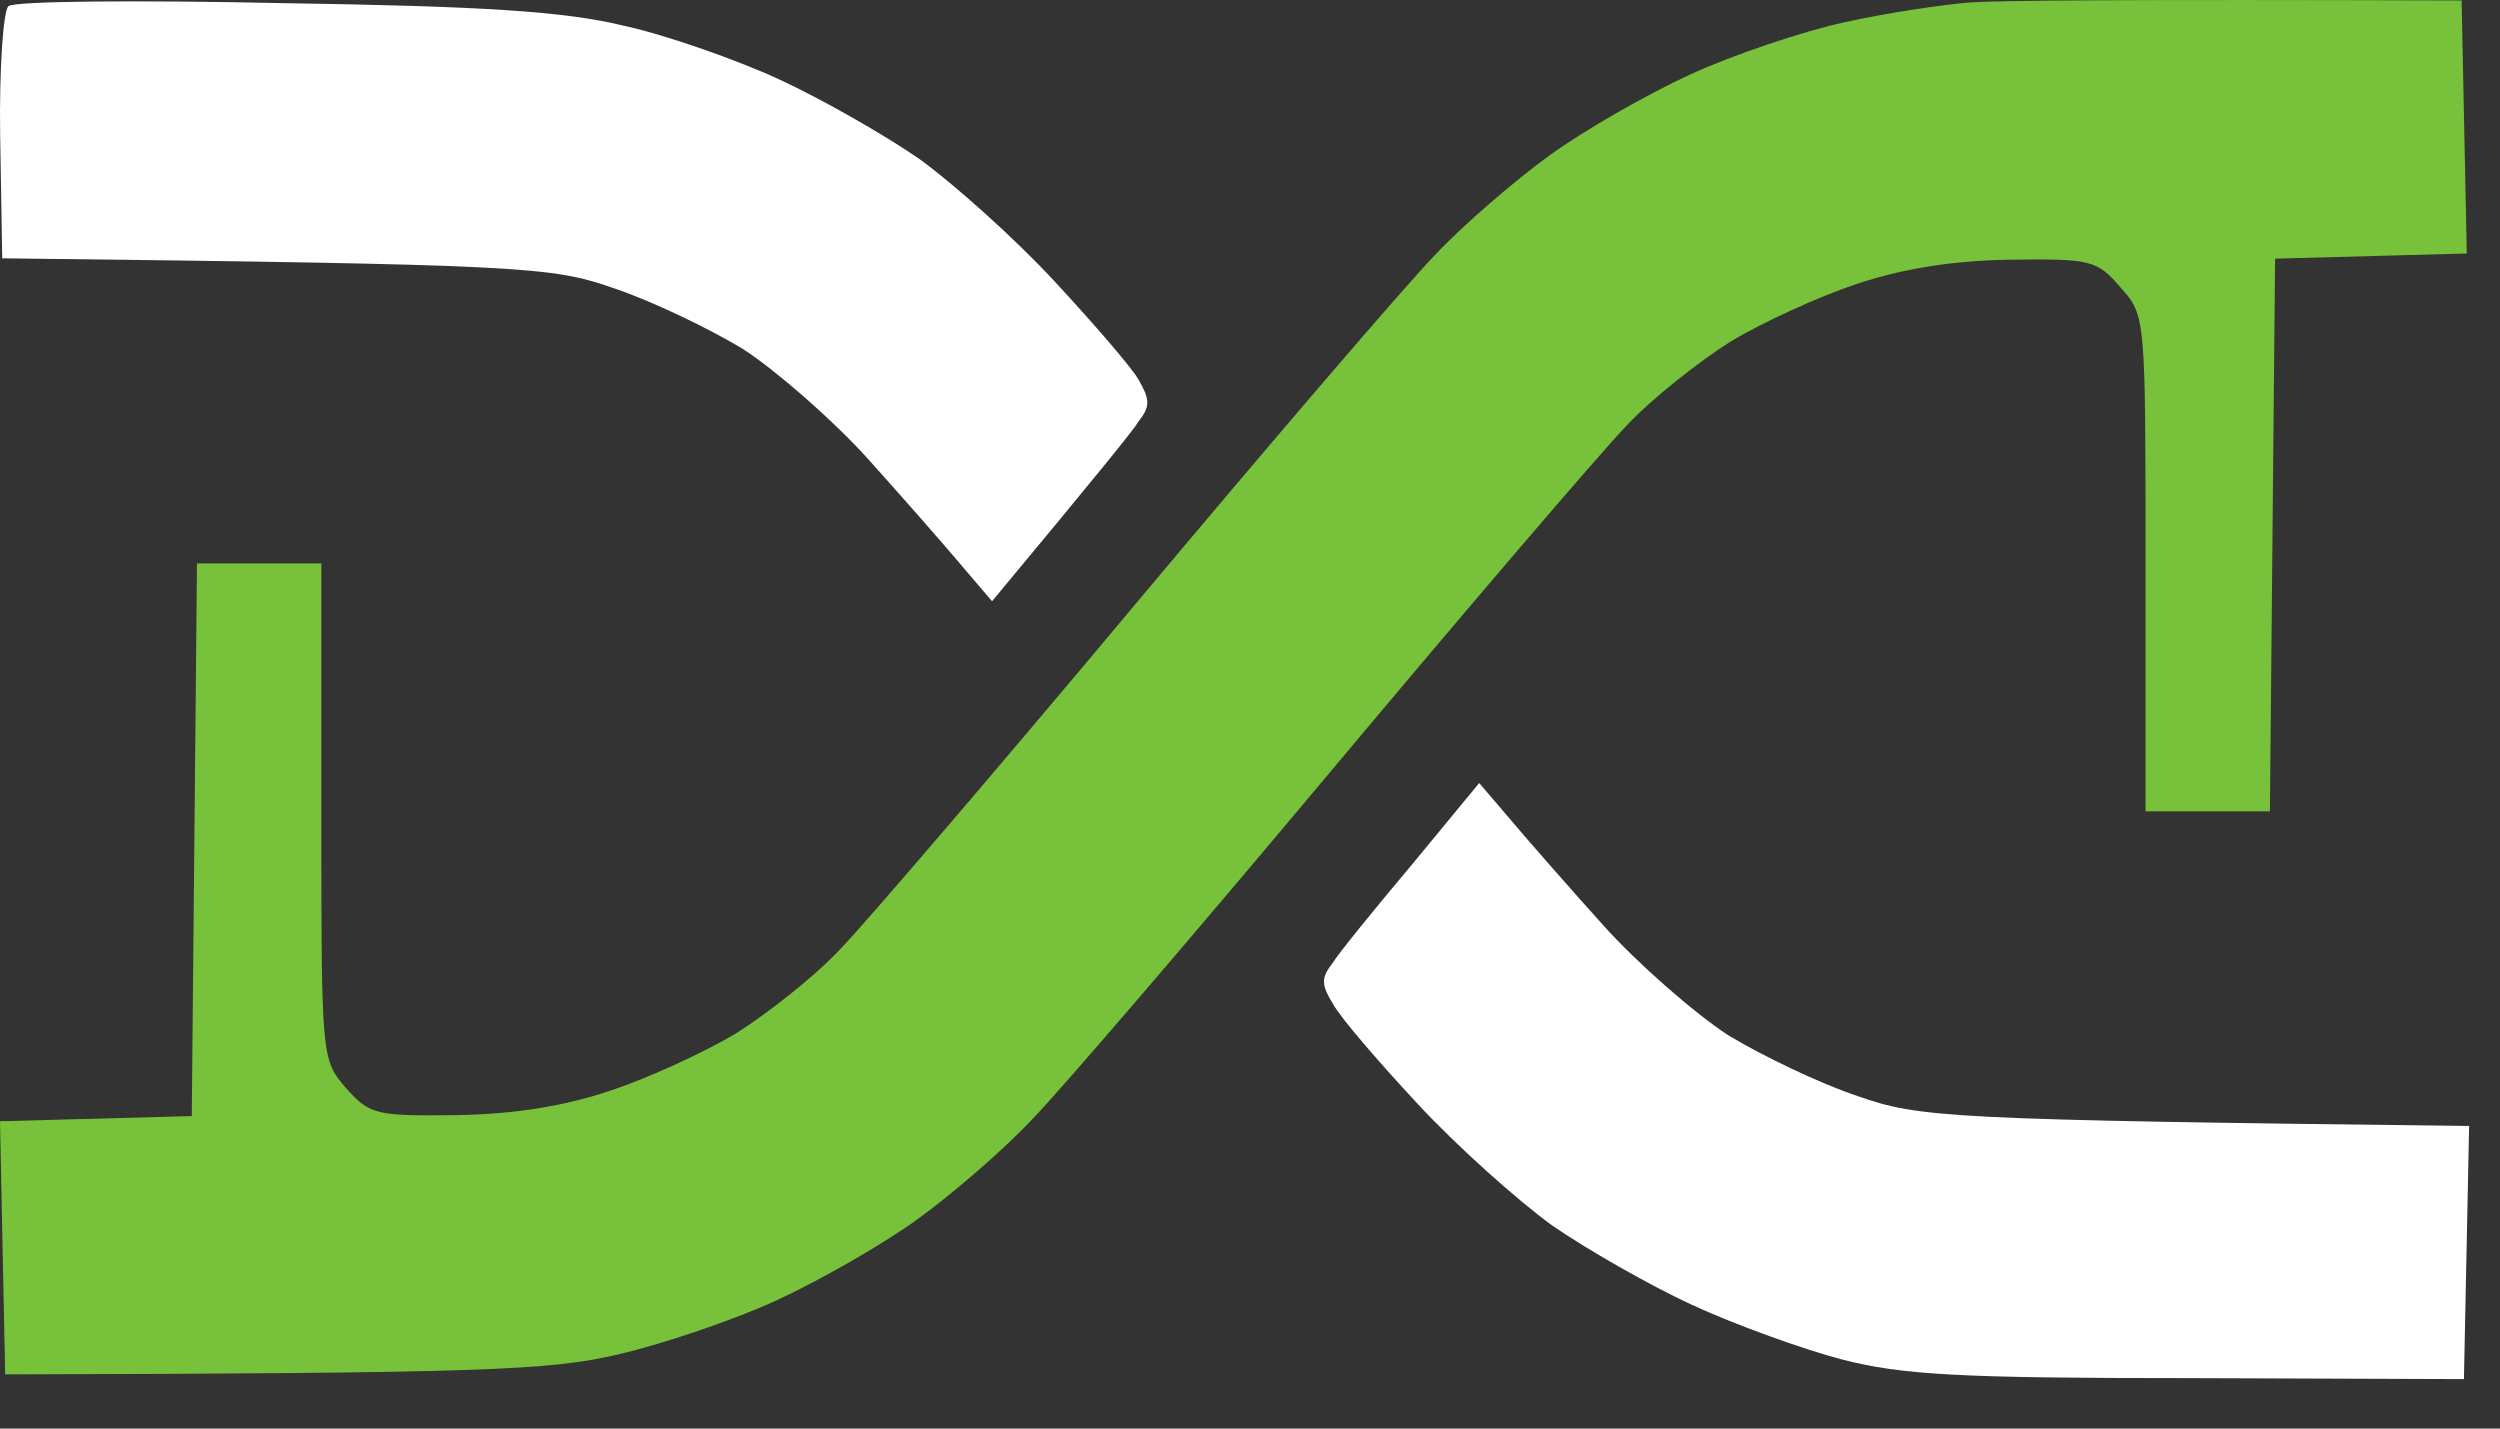 <svg width="28" height="16" viewBox="0 0 28 16" fill="none" xmlns="http://www.w3.org/2000/svg">
<rect x="0" y="0" width="28" height="16" fill="#333333" stroke="none"/>
<path d="M20.663 0.248C21.139 0.143 21.766 0.051 22.056 0.028C22.347 0.005 23.705 -0.007 27.57 0.005L27.628 2.839L25.481 2.897L25.423 9.087H24.03V6.31C24.03 3.533 24.03 3.533 23.751 3.221C23.484 2.909 23.415 2.897 22.497 2.909C21.847 2.92 21.29 3.013 20.779 3.186C20.361 3.325 19.735 3.614 19.386 3.823C19.038 4.043 18.504 4.459 18.214 4.771C17.924 5.072 16.438 6.808 14.917 8.624C13.396 10.441 11.887 12.2 11.562 12.535C11.237 12.882 10.657 13.38 10.274 13.657C9.891 13.935 9.182 14.34 8.706 14.56C8.231 14.78 7.418 15.057 6.907 15.173C6.153 15.347 5.433 15.381 0.058 15.393L0 12.558L2.148 12.5L2.206 6.31H3.599V9.087C3.599 11.864 3.599 11.864 3.877 12.188C4.144 12.489 4.214 12.5 5.131 12.489C5.781 12.477 6.338 12.385 6.849 12.211C7.267 12.072 7.894 11.783 8.242 11.575C8.59 11.355 9.124 10.938 9.415 10.626C9.705 10.325 11.191 8.59 12.711 6.773C14.232 4.957 15.741 3.198 16.066 2.862C16.391 2.515 16.972 2.018 17.355 1.74C17.738 1.462 18.446 1.057 18.922 0.838C19.398 0.618 20.187 0.352 20.663 0.248Z" fill="#77C23A"/>
<path fill-rule="evenodd" clip-rule="evenodd" d="M0.002 1.527C-0.01 0.775 0.037 0.116 0.095 0.069C0.153 0.012 1.534 -4.88851e-05 3.159 0.035C5.411 0.069 6.328 0.127 6.99 0.289C7.466 0.393 8.255 0.671 8.731 0.891C9.207 1.111 9.916 1.516 10.299 1.782C10.682 2.059 11.355 2.661 11.796 3.135C12.237 3.61 12.667 4.107 12.748 4.246C12.876 4.466 12.887 4.547 12.76 4.709C12.69 4.825 12.284 5.322 11.111 6.734L10.775 6.34C10.601 6.132 10.124 5.588 9.73 5.149C9.335 4.709 8.697 4.154 8.325 3.911C7.942 3.679 7.292 3.367 6.874 3.228C6.178 2.985 5.899 2.962 0.025 2.893L0.002 1.527ZM15.813 9.684C15.395 10.182 14.989 10.679 14.919 10.795C14.791 10.957 14.803 11.038 14.931 11.246C15.012 11.397 15.441 11.894 15.882 12.368C16.323 12.843 16.997 13.444 17.38 13.722C17.763 13.988 18.471 14.393 18.947 14.613C19.423 14.833 20.189 15.111 20.63 15.226C21.304 15.4 21.954 15.435 24.519 15.435L27.596 15.446L27.654 12.611C21.78 12.542 21.501 12.519 20.805 12.276C20.387 12.137 19.736 11.825 19.353 11.593C18.982 11.35 18.343 10.795 17.949 10.355C17.554 9.916 17.078 9.372 16.904 9.164L16.567 8.77L15.813 9.684Z" fill="white"/>
</svg>

